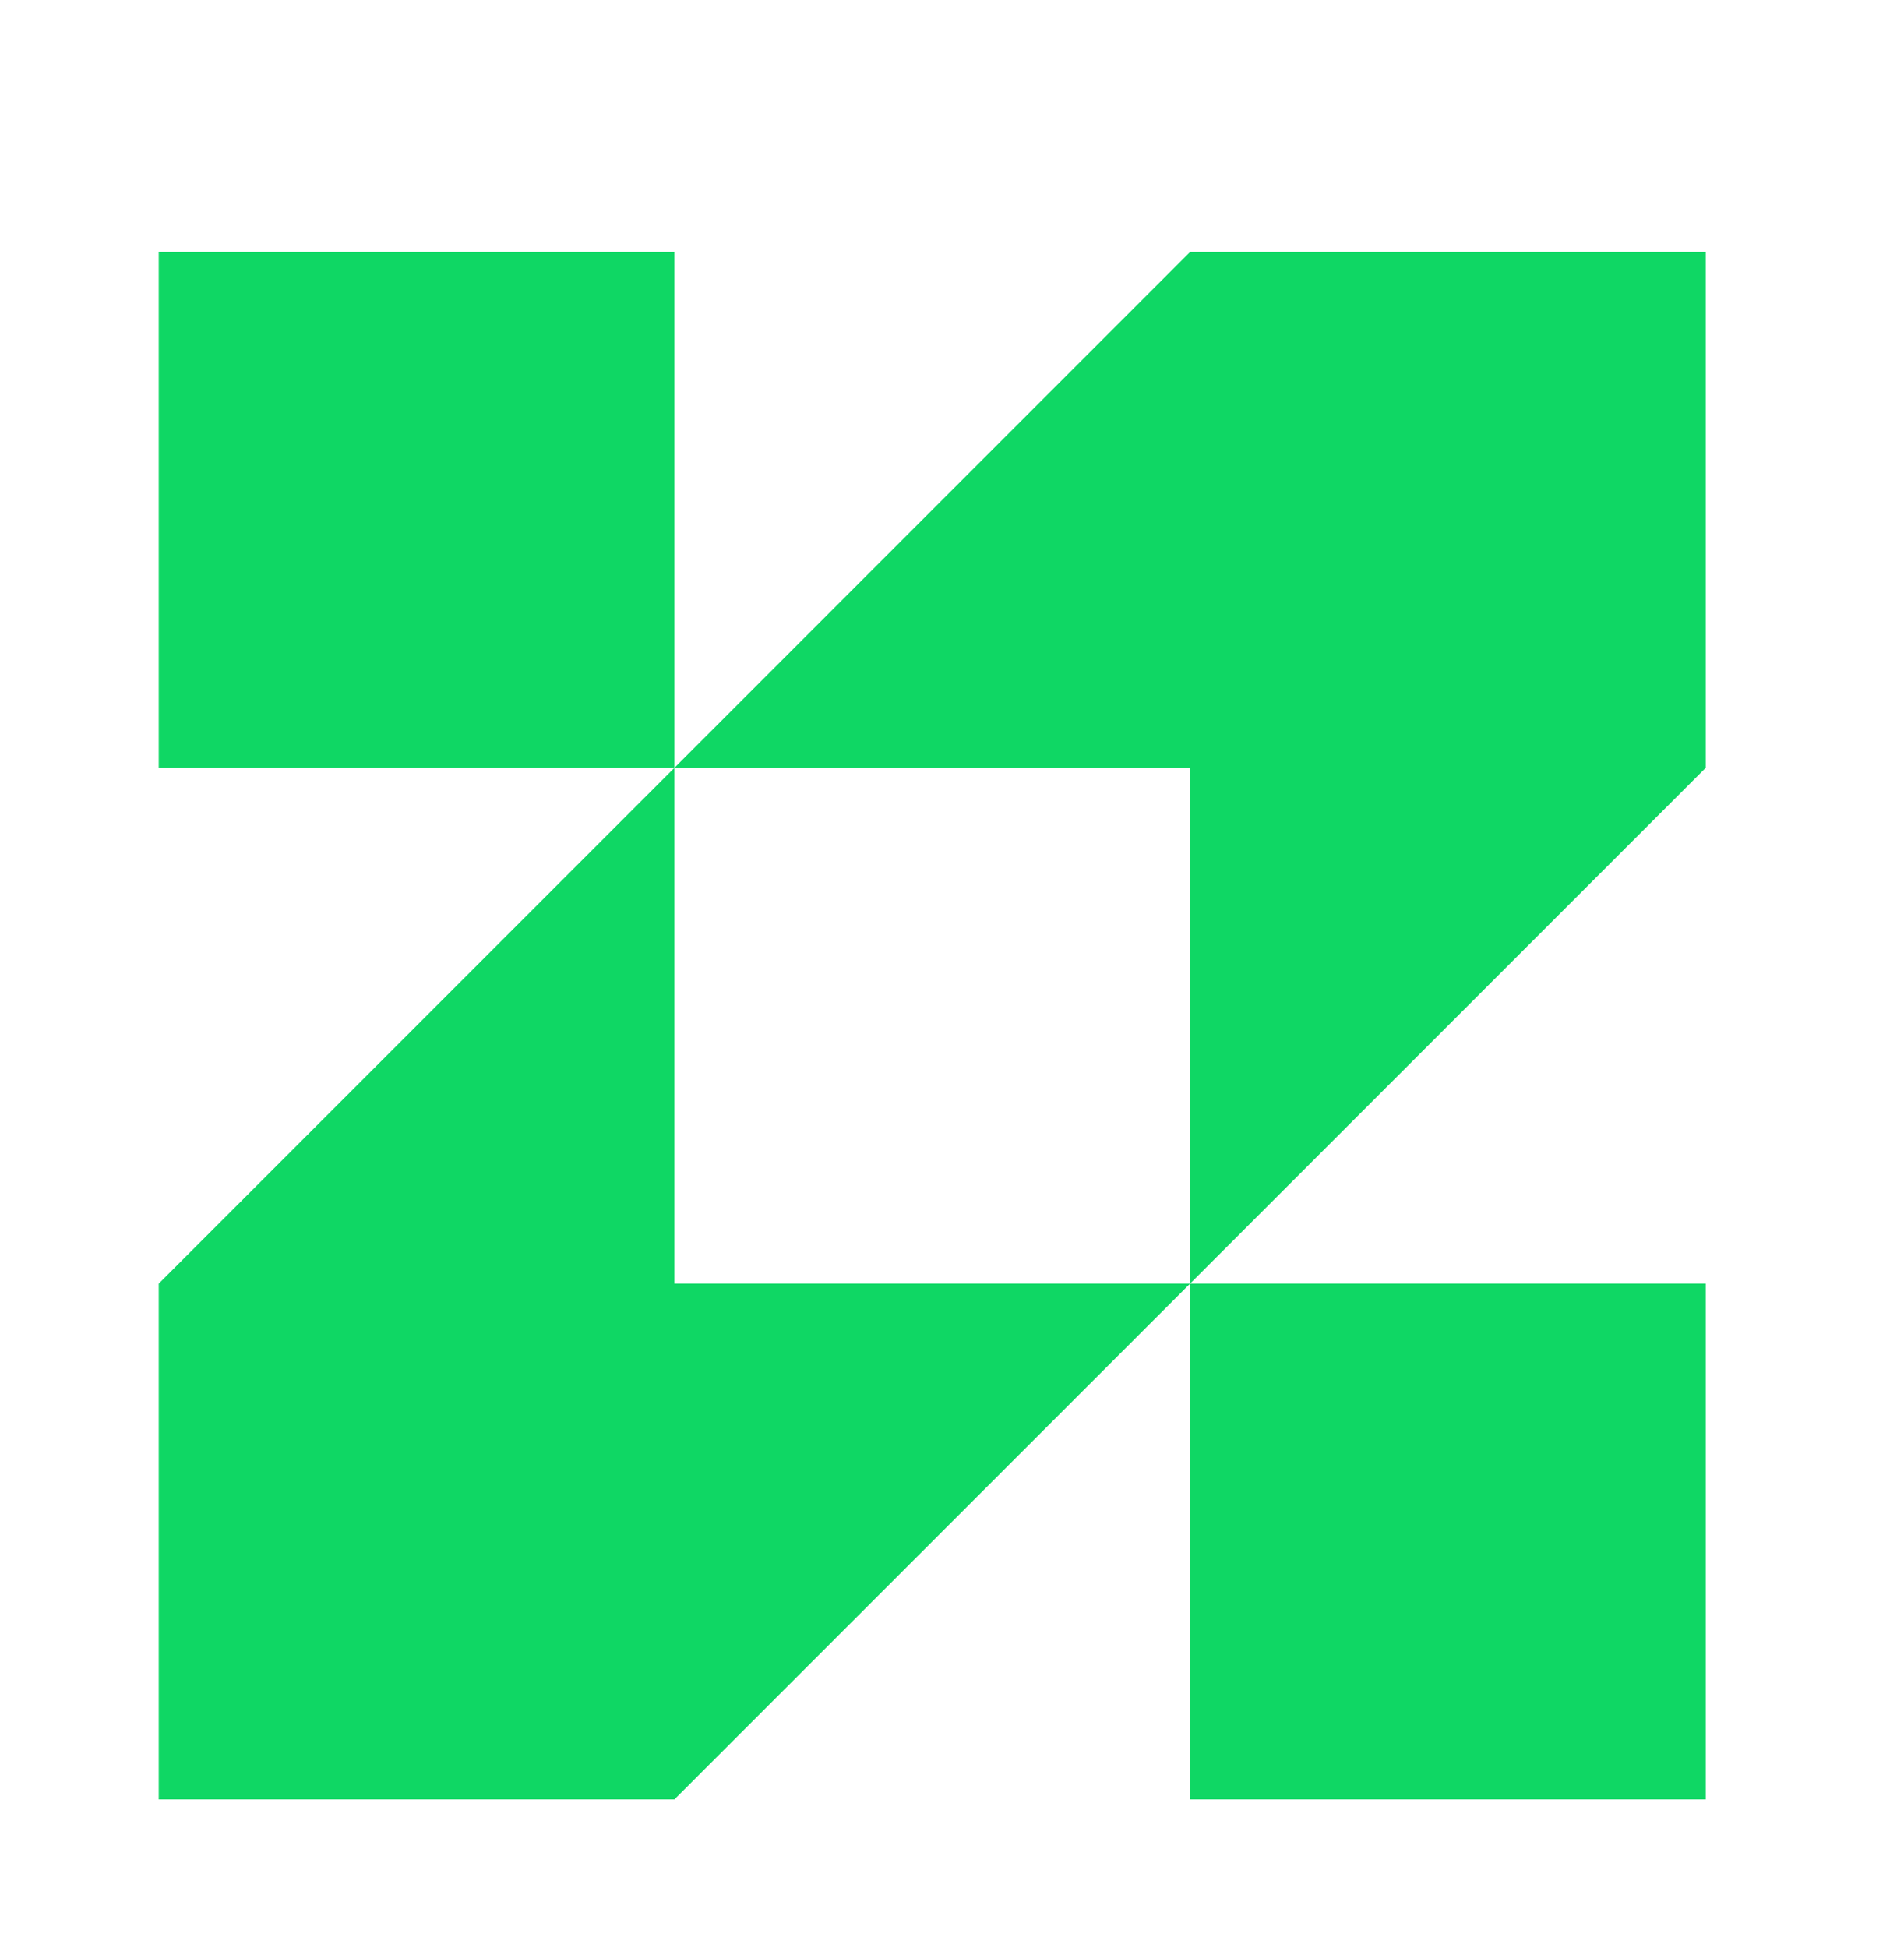 <?xml version="1.0" encoding="UTF-8"?> <svg xmlns="http://www.w3.org/2000/svg" width="44" height="45" viewBox="0 0 44 45" fill="none"><path d="M15.585 17.738L27.501 5.821H39.418V17.738L27.501 29.655V17.738H15.585Z" fill="#0FD764"></path><path d="M27.501 29.655H39.418V41.571H27.501V29.655Z" fill="#0FD764"></path><path d="M15.585 17.738L3.668 29.655V41.571H15.585L27.501 29.655H15.585V17.738Z" fill="#0FD764"></path><path d="M15.585 17.738H3.668V5.821H15.585V17.738Z" fill="#0FD764"></path></svg> 